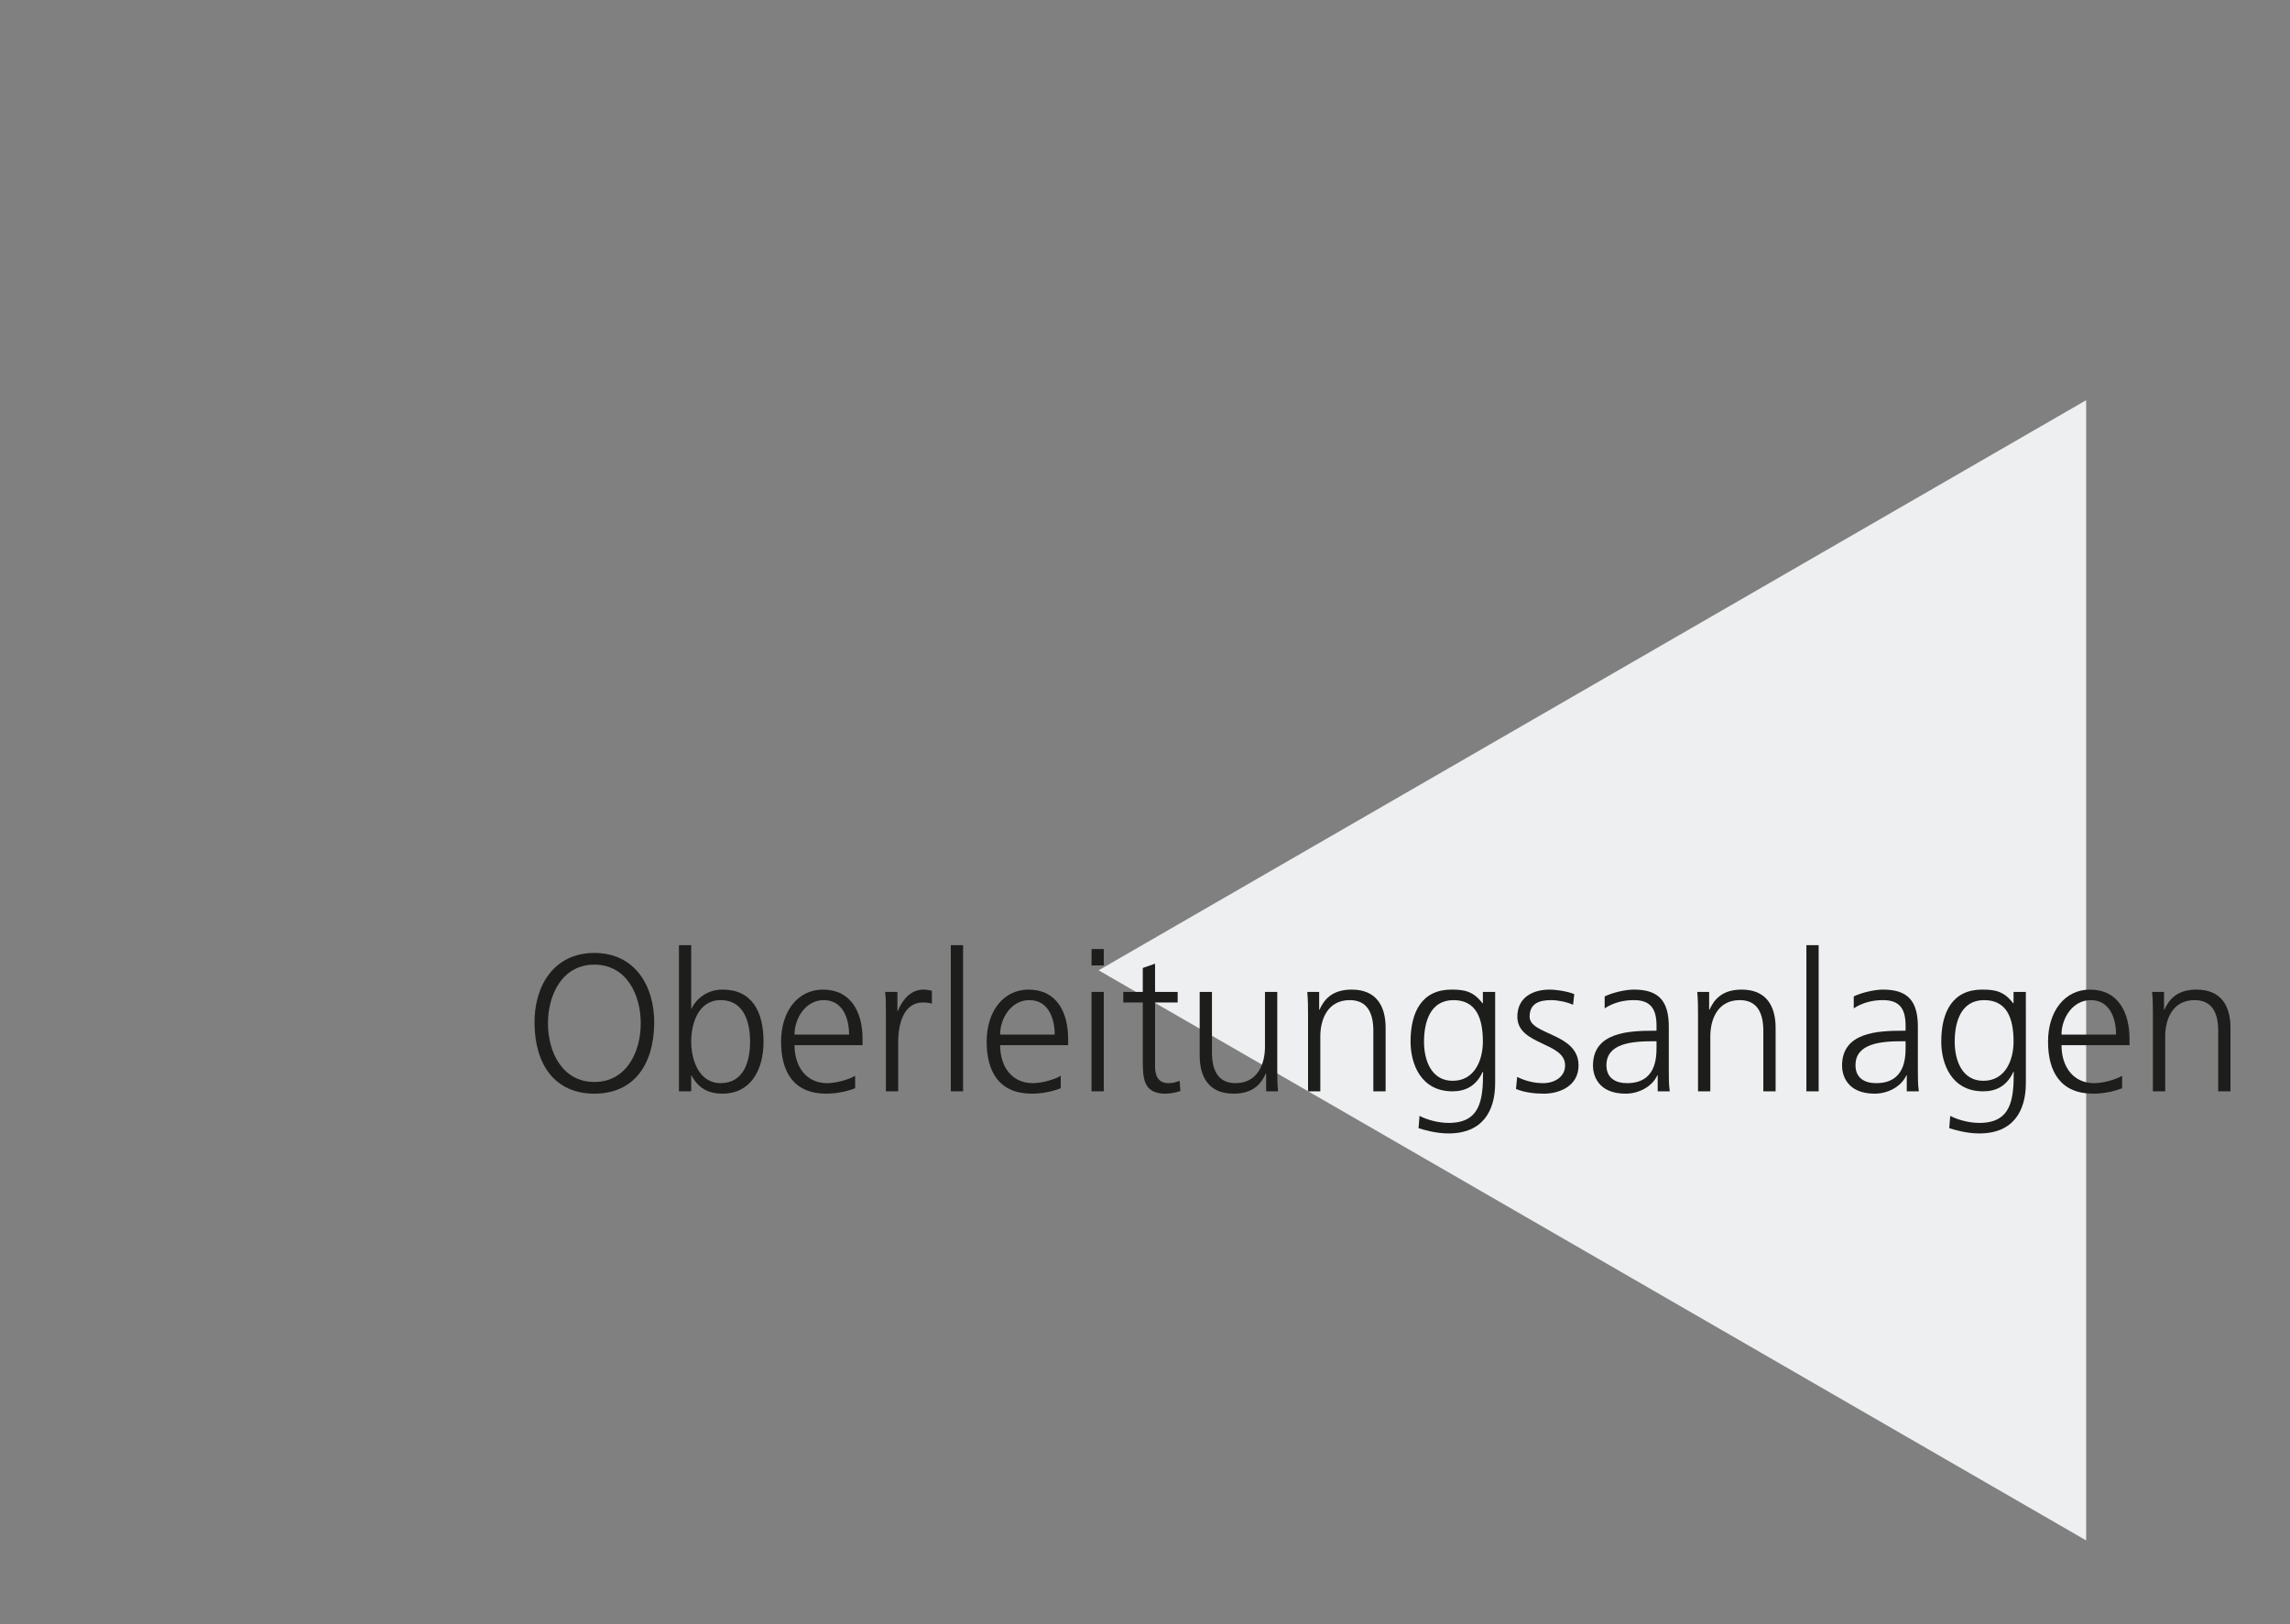<?xml version="1.0" encoding="utf-8"?>
<!-- Generator: Adobe Illustrator 27.1.1, SVG Export Plug-In . SVG Version: 6.00 Build 0)  -->
<svg version="1.1" id="Ebene_1" xmlns="http://www.w3.org/2000/svg" xmlns:xlink="http://www.w3.org/1999/xlink" x="0px" y="0px"
	 viewBox="0 0 282 200" enable-background="new 0 0 282 200" xml:space="preserve">
<rect x="0" y="0" width="282" height="200" fill="#808080" stroke="none"/>
<rect opacity="0.8" fill="none" width="282" height="200"/>
<polygon fill="#EDEFF0" points="256.897,49.284 135.287,119.493 256.897,189.702 "/>
<g>
	<g>
		<path fill="#1D1D1B" d="M73.192,117.355c5.04,0,7.417,4.128,7.368,8.664c-0.048,5.137-2.544,8.665-7.368,8.665
			c-4.825,0-7.321-3.528-7.369-8.665C65.775,121.483,68.151,117.355,73.192,117.355z M67.479,126.02
			c0,3.553,1.776,7.225,5.713,7.225c3.936,0,5.712-3.672,5.712-7.225c0-3.552-1.776-7.225-5.712-7.225
			C69.256,118.795,67.479,122.468,67.479,126.02z"/>
		<path fill="#1D1D1B" d="M83.607,116.396h1.512v7.824h0.048c0.216-0.6,1.417-2.353,3.816-2.353c3.601,0,5.041,2.688,5.041,6.409
			c0,3.624-1.68,6.408-5.041,6.408c-1.752,0-3-0.672-3.816-2.232h-0.048v1.944h-1.512V116.396z M88.744,123.164
			c-2.76,0-3.625,2.88-3.625,5.112s0.936,5.112,3.625,5.112c2.88,0,3.625-2.736,3.625-5.112S91.624,123.164,88.744,123.164z"/>
		<path fill="#1D1D1B" d="M105.304,134.013c-1.056,0.432-2.424,0.672-3.552,0.672c-4.056,0-5.568-2.736-5.568-6.408
			c0-3.744,2.064-6.409,5.161-6.409c3.456,0,4.872,2.785,4.872,6.073v0.768h-8.376c0,2.593,1.392,4.681,4.032,4.681
			c1.104,0,2.712-0.456,3.432-0.912V134.013z M104.56,127.412c0-2.136-0.864-4.248-3.12-4.248c-2.232,0-3.6,2.231-3.6,4.248H104.56z
			"/>
		<path fill="#1D1D1B" d="M109.095,124.892c0-1.344,0-1.848-0.096-2.736h1.512v2.353h0.048c0.552-1.368,1.584-2.641,3.144-2.641
			c0.36,0,0.792,0.072,1.056,0.145v1.584c-0.312-0.096-0.72-0.144-1.104-0.144c-2.4,0-3.048,2.688-3.048,4.896v6.048h-1.512V124.892
			z"/>
		<path fill="#1D1D1B" d="M117.087,116.396h1.512v18.001h-1.512V116.396z"/>
		<path fill="#1D1D1B" d="M130.623,134.013c-1.056,0.432-2.424,0.672-3.552,0.672c-4.057,0-5.569-2.736-5.569-6.408
			c0-3.744,2.064-6.409,5.161-6.409c3.456,0,4.872,2.785,4.872,6.073v0.768h-8.376c0,2.593,1.392,4.681,4.032,4.681
			c1.104,0,2.712-0.456,3.432-0.912V134.013z M129.879,127.412c0-2.136-0.864-4.248-3.121-4.248c-2.232,0-3.6,2.231-3.6,4.248
			H129.879z"/>
		<path fill="#1D1D1B" d="M135.927,118.892h-1.512v-2.017h1.512V118.892z M134.415,122.155h1.512v12.241h-1.512V122.155z"/>
		<path fill="#1D1D1B" d="M145.022,123.452h-2.784v7.92c0,1.104,0.408,2.017,1.633,2.017c0.575,0,0.96-0.12,1.392-0.288l0.096,1.248
			c-0.359,0.145-1.104,0.336-1.848,0.336c-2.688,0-2.784-1.848-2.784-4.08v-7.152h-2.4v-1.297h2.4v-2.952l1.512-0.527v3.479h2.784
			V123.452z"/>
		<path fill="#1D1D1B" d="M157.287,131.517c0,0.936,0,1.896,0.096,2.88h-1.464v-2.184h-0.048c-0.504,1.104-1.416,2.472-3.961,2.472
			c-3.024,0-4.176-2.016-4.176-4.704v-7.825h1.512v7.441c0,2.304,0.816,3.792,2.904,3.792c2.76,0,3.624-2.424,3.624-4.465v-6.769
			h1.513V131.517z"/>
		<path fill="#1D1D1B" d="M161.078,125.036c0-0.937,0-1.896-0.096-2.881h1.464v2.185h0.048c0.504-1.104,1.416-2.473,3.96-2.473
			c3.024,0,4.177,2.017,4.177,4.705v7.824h-1.512v-7.44c0-2.304-0.816-3.792-2.904-3.792c-2.761,0-3.625,2.424-3.625,4.464v6.769
			h-1.512V125.036z"/>
		<path fill="#1D1D1B" d="M184.119,133.389c0,3.408-1.536,6.192-5.736,6.192c-1.608,0-3.072-0.456-3.697-0.647l0.12-1.513
			c0.937,0.48,2.28,0.864,3.601,0.864c3.889,0,4.225-2.832,4.225-6.289h-0.048c-0.816,1.776-2.16,2.4-3.721,2.4
			c-3.912,0-5.16-3.408-5.16-6.12c0-3.721,1.44-6.409,5.04-6.409c1.633,0,2.688,0.217,3.816,1.681h0.048v-1.393h1.513V133.389z
			 M178.887,133.101c2.736,0,3.72-2.592,3.72-4.824c0-2.952-0.864-5.112-3.624-5.112c-2.88,0-3.624,2.736-3.624,5.112
			C175.358,130.677,176.318,133.101,178.887,133.101z"/>
		<path fill="#1D1D1B" d="M186.83,132.62c0.912,0.456,2.016,0.769,3.192,0.769c1.44,0,2.712-0.792,2.712-2.185
			c0-2.904-5.881-2.448-5.881-6c0-2.425,1.969-3.337,3.984-3.337c0.648,0,1.944,0.145,3.024,0.553l-0.144,1.32
			c-0.792-0.36-1.872-0.576-2.713-0.576c-1.56,0-2.64,0.479-2.64,2.04c0,2.28,6.024,1.992,6.024,6c0,2.593-2.424,3.48-4.272,3.48
			c-1.176,0-2.353-0.144-3.433-0.576L186.83,132.62z"/>
		<path fill="#1D1D1B" d="M204.135,132.429h-0.049c-0.672,1.464-2.376,2.256-3.888,2.256c-3.48,0-4.032-2.352-4.032-3.456
			c0-4.104,4.368-4.297,7.536-4.297h0.288v-0.624c0-2.088-0.744-3.144-2.784-3.144c-1.272,0-2.472,0.288-3.601,1.008v-1.464
			c0.937-0.456,2.521-0.841,3.601-0.841c3.024,0,4.297,1.368,4.297,4.561v5.4c0,0.984,0,1.729,0.12,2.568h-1.488V132.429z
			 M203.99,128.229h-0.432c-2.616,0-5.736,0.264-5.736,2.952c0,1.608,1.151,2.208,2.544,2.208c3.552,0,3.624-3.097,3.624-4.416
			V128.229z"/>
		<path fill="#1D1D1B" d="M209.102,125.036c0-0.937,0-1.896-0.096-2.881h1.464v2.185h0.048c0.504-1.104,1.416-2.473,3.961-2.473
			c3.024,0,4.176,2.017,4.176,4.705v7.824h-1.512v-7.44c0-2.304-0.816-3.792-2.904-3.792c-2.76,0-3.624,2.424-3.624,4.464v6.769
			h-1.513V125.036z"/>
		<path fill="#1D1D1B" d="M222.445,116.396h1.513v18.001h-1.513V116.396z"/>
		<path fill="#1D1D1B" d="M234.807,132.429h-0.049c-0.672,1.464-2.376,2.256-3.888,2.256c-3.48,0-4.032-2.352-4.032-3.456
			c0-4.104,4.368-4.297,7.536-4.297h0.288v-0.624c0-2.088-0.744-3.144-2.784-3.144c-1.272,0-2.473,0.288-3.601,1.008v-1.464
			c0.937-0.456,2.521-0.841,3.601-0.841c3.024,0,4.296,1.368,4.296,4.561v5.4c0,0.984,0,1.729,0.12,2.568h-1.487V132.429z
			 M234.662,128.229h-0.432c-2.617,0-5.737,0.264-5.737,2.952c0,1.608,1.152,2.208,2.545,2.208c3.552,0,3.624-3.097,3.624-4.416
			V128.229z"/>
		<path fill="#1D1D1B" d="M249.471,133.389c0,3.408-1.536,6.192-5.736,6.192c-1.608,0-3.072-0.456-3.697-0.647l0.12-1.513
			c0.937,0.48,2.28,0.864,3.601,0.864c3.889,0,4.225-2.832,4.225-6.289h-0.048c-0.816,1.776-2.16,2.4-3.721,2.4
			c-3.912,0-5.16-3.408-5.16-6.12c0-3.721,1.439-6.409,5.04-6.409c1.632,0,2.688,0.217,3.816,1.681h0.048v-1.393h1.513V133.389z
			 M244.238,133.101c2.736,0,3.72-2.592,3.72-4.824c0-2.952-0.864-5.112-3.624-5.112c-2.881,0-3.624,2.736-3.624,5.112
			C240.71,130.677,241.67,133.101,244.238,133.101z"/>
		<path fill="#1D1D1B" d="M261.326,134.013c-1.056,0.432-2.424,0.672-3.553,0.672c-4.056,0-5.568-2.736-5.568-6.408
			c0-3.744,2.064-6.409,5.161-6.409c3.456,0,4.872,2.785,4.872,6.073v0.768h-8.377c0,2.593,1.393,4.681,4.032,4.681
			c1.104,0,2.713-0.456,3.433-0.912V134.013z M260.582,127.412c0-2.136-0.864-4.248-3.12-4.248c-2.232,0-3.601,2.231-3.601,4.248
			H260.582z"/>
		<path fill="#1D1D1B" d="M265.117,125.036c0-0.937,0-1.896-0.096-2.881h1.464v2.185h0.048c0.504-1.104,1.416-2.473,3.961-2.473
			c3.024,0,4.176,2.017,4.176,4.705v7.824h-1.512v-7.44c0-2.304-0.816-3.792-2.904-3.792c-2.76,0-3.624,2.424-3.624,4.464v6.769
			h-1.513V125.036z"/>
	</g>
</g>
</svg>

